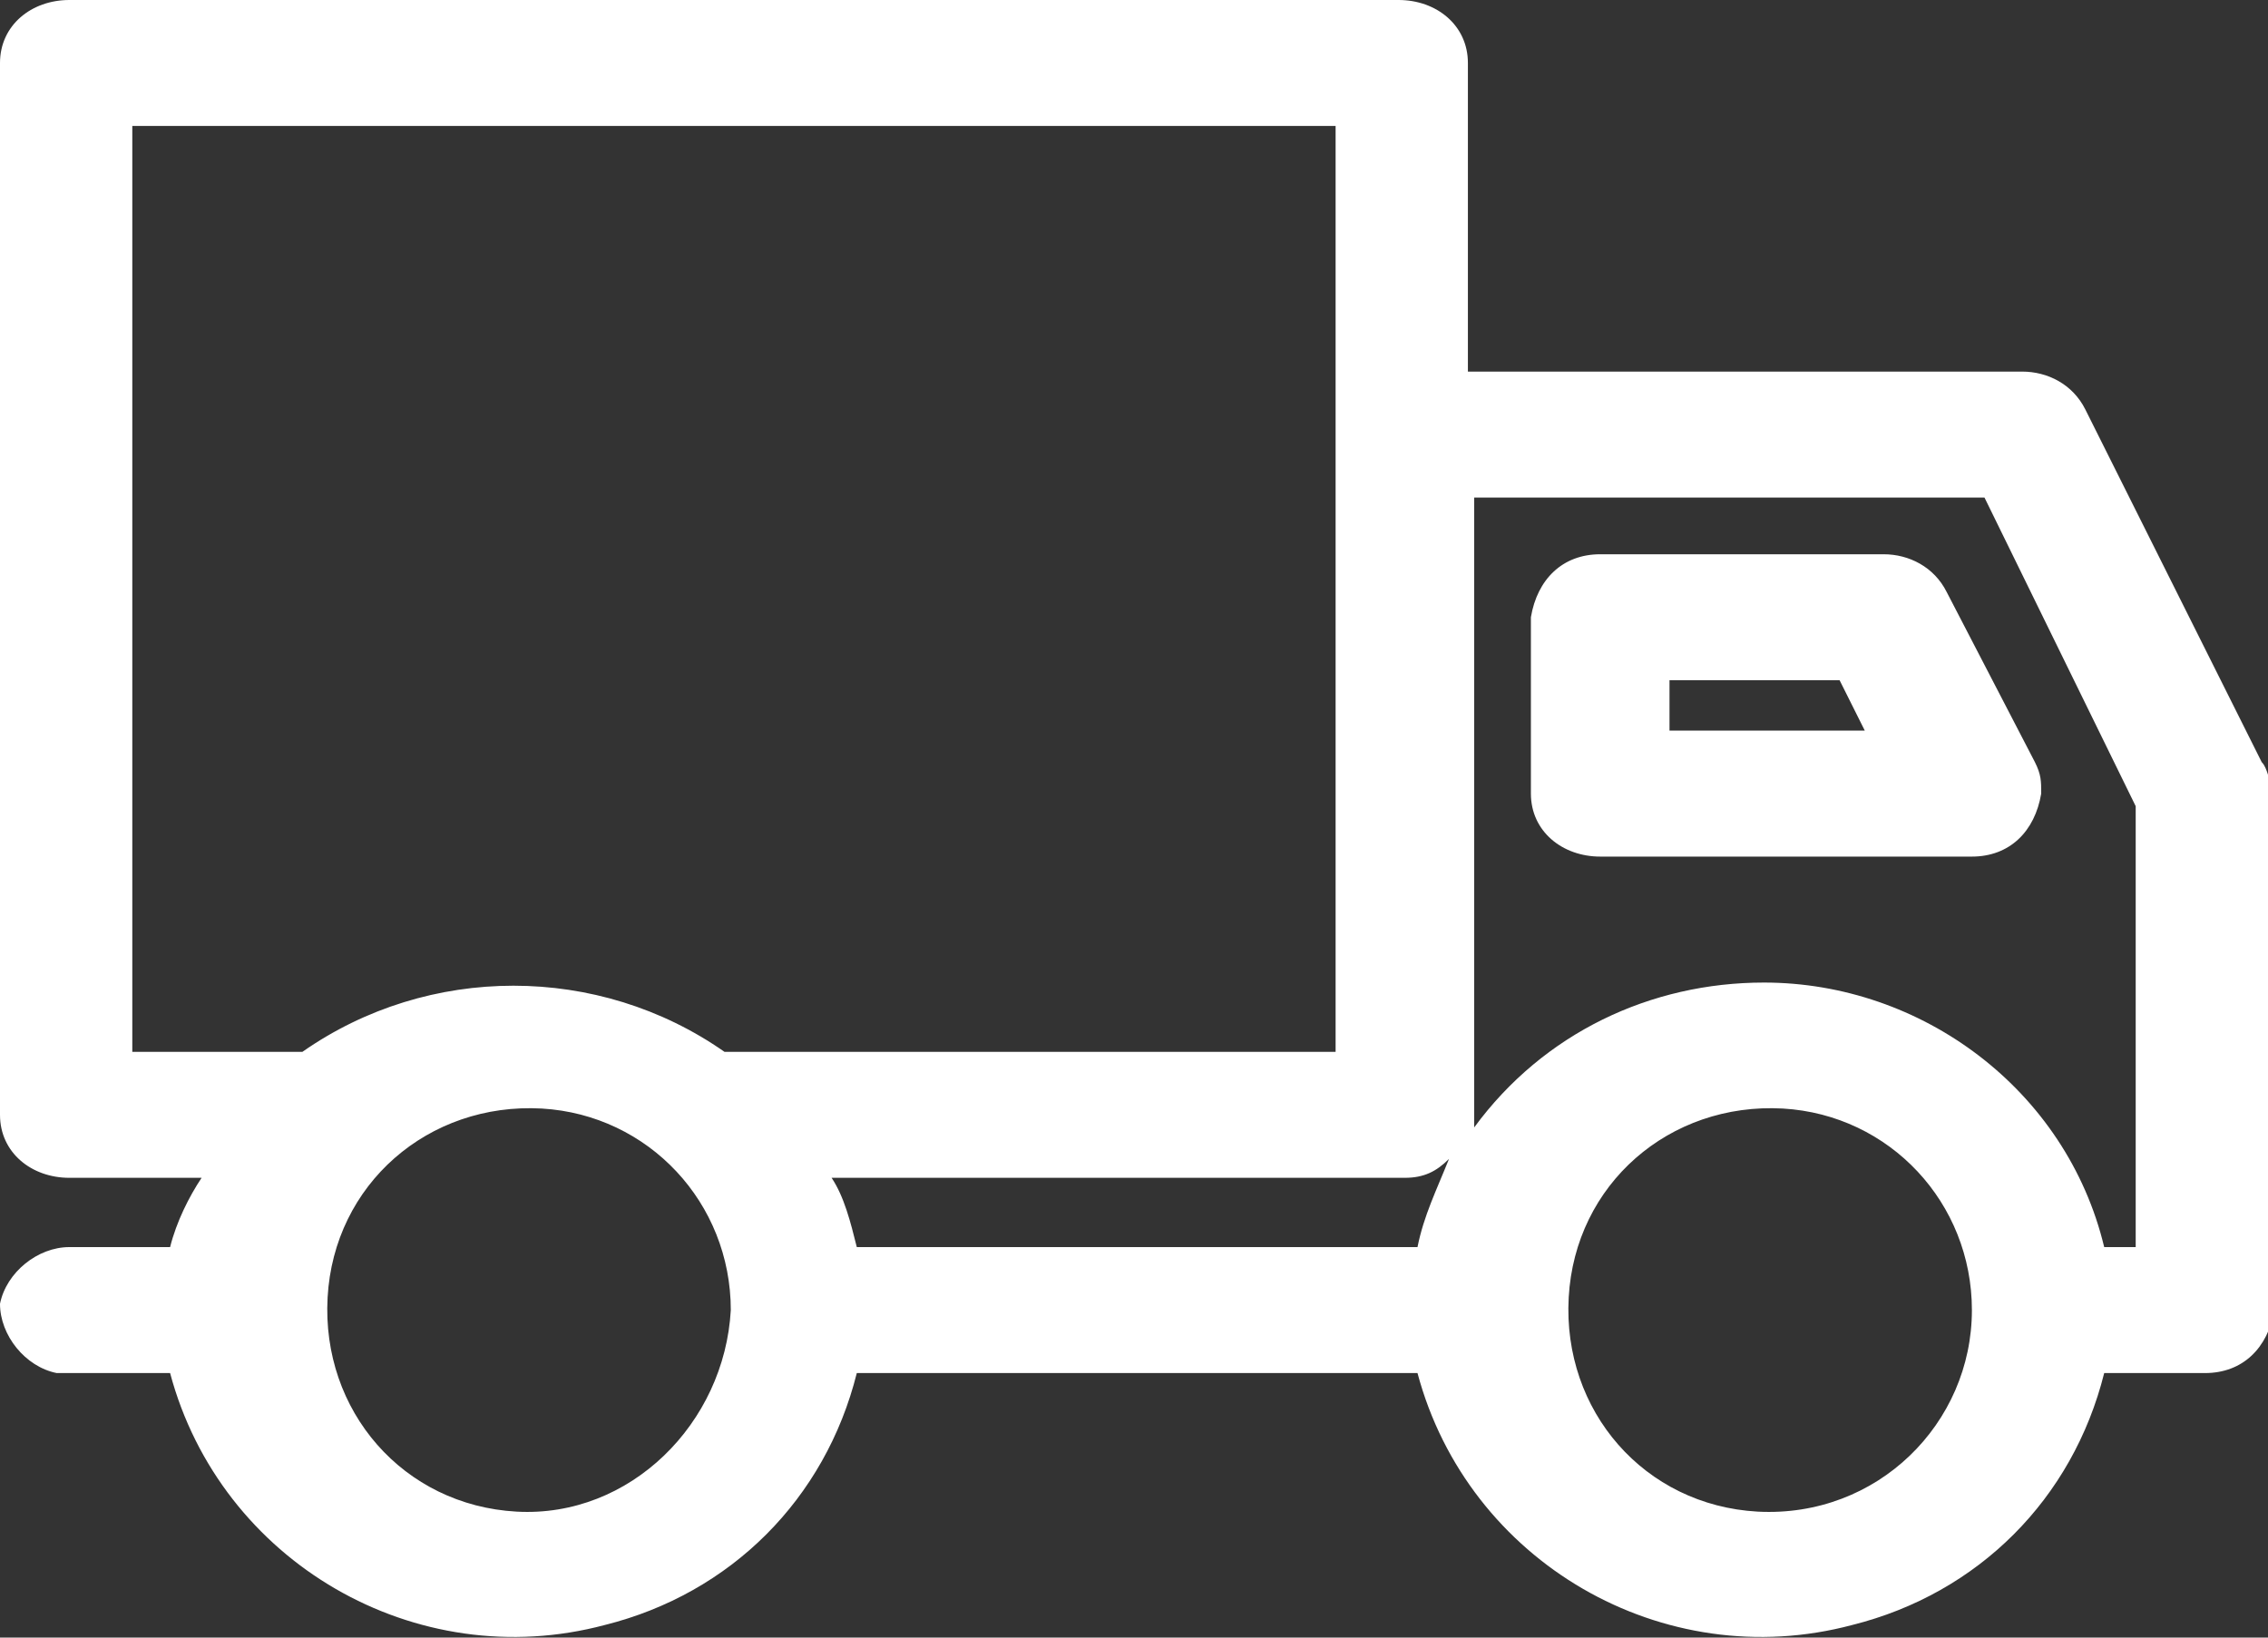 <?xml version="1.0" encoding="utf-8"?>
<!-- Generator: Adobe Illustrator 23.0.2, SVG Export Plug-In . SVG Version: 6.00 Build 0)  -->
<svg version="1.1" id="レイヤー_1" xmlns="http://www.w3.org/2000/svg" xmlns:xlink="http://www.w3.org/1999/xlink" x="0px"
	 y="0px" viewBox="0 0 36 26" style="enable-background:new 0 0 36 26;" xml:space="preserve" preserveAspectRatio="xMinYMid" width="36" height="26">
<rect x="0" y="0" width="36" height="26" fill="#333333" stroke="none"/>
<style type="text/css">
	.st0{fill-rule:evenodd;clip-rule:evenodd;fill:#FFFFFF;}
</style>
<path id="icon_mem03.svg" class="st0" d="M35.9,12.1l-2.8-5.6c-0.2-0.4-0.6-0.6-1-0.6h-8.8V1c0-0.6-0.5-1-1.1-1H1.1C0.5,0,0,0.4,0,1
	v16.7c0,0.6,0.5,1,1.1,1h2.1C3,19,2.8,19.4,2.7,19.8H1.1c-0.5,0-1,0.4-1.1,0.9c0,0.5,0.4,1,0.9,1.1c0,0,0.1,0,0.1,0h1.7
	c0.8,3,3.9,4.8,6.9,4c2-0.5,3.5-2,4-4h8.9c0.8,3,3.9,4.8,6.9,4c2-0.5,3.5-2,4-4h1.6c0.6,0,1-0.4,1.1-1v-8.3
	C36,12.4,36,12.2,35.9,12.1z M22.5,19.8h-8.9c-0.1-0.4-0.2-0.8-0.4-1.1h9.1c0.3,0,0.5-0.1,0.7-0.3C22.8,18.9,22.6,19.3,22.5,19.8z
	 M2.1,2h19.1v14.7h-9.7c-2-1.4-4.7-1.4-6.7,0H2.1L2.1,2L2.1,2z M8.2,24c-1.8-0.1-3.1-1.6-3-3.4c0.1-1.8,1.6-3.1,3.4-3
	c1.7,0.1,3,1.5,3,3.2C11.5,22.6,10,24.1,8.2,24z M27.9,24c-1.8-0.1-3.1-1.6-3-3.4c0.1-1.8,1.6-3.1,3.4-3c1.7,0.1,3,1.5,3,3.2
	C31.3,22.6,29.8,24.1,27.9,24z M33.9,19.8h-0.5c-0.6-2.5-2.9-4.2-5.4-4.2c-1.8,0-3.5,0.8-4.6,2.3c0-0.1,0-0.2,0-0.3V7.9h8.1l2.4,4.9
	L33.9,19.8L33.9,19.8z M29.9,8.8h-4.5c-0.6,0-1,0.4-1.1,1v2.8c0,0.6,0.5,1,1.1,1h5.9c0.6,0,1-0.4,1.1-1c0,0,0,0,0,0
	c0-0.2,0-0.3-0.1-0.5l-1.4-2.7C30.7,9,30.3,8.8,29.9,8.8L29.9,8.8z M26.5,11.6v-0.8h2.7l0.4,0.8H26.5z"/>
</svg>
